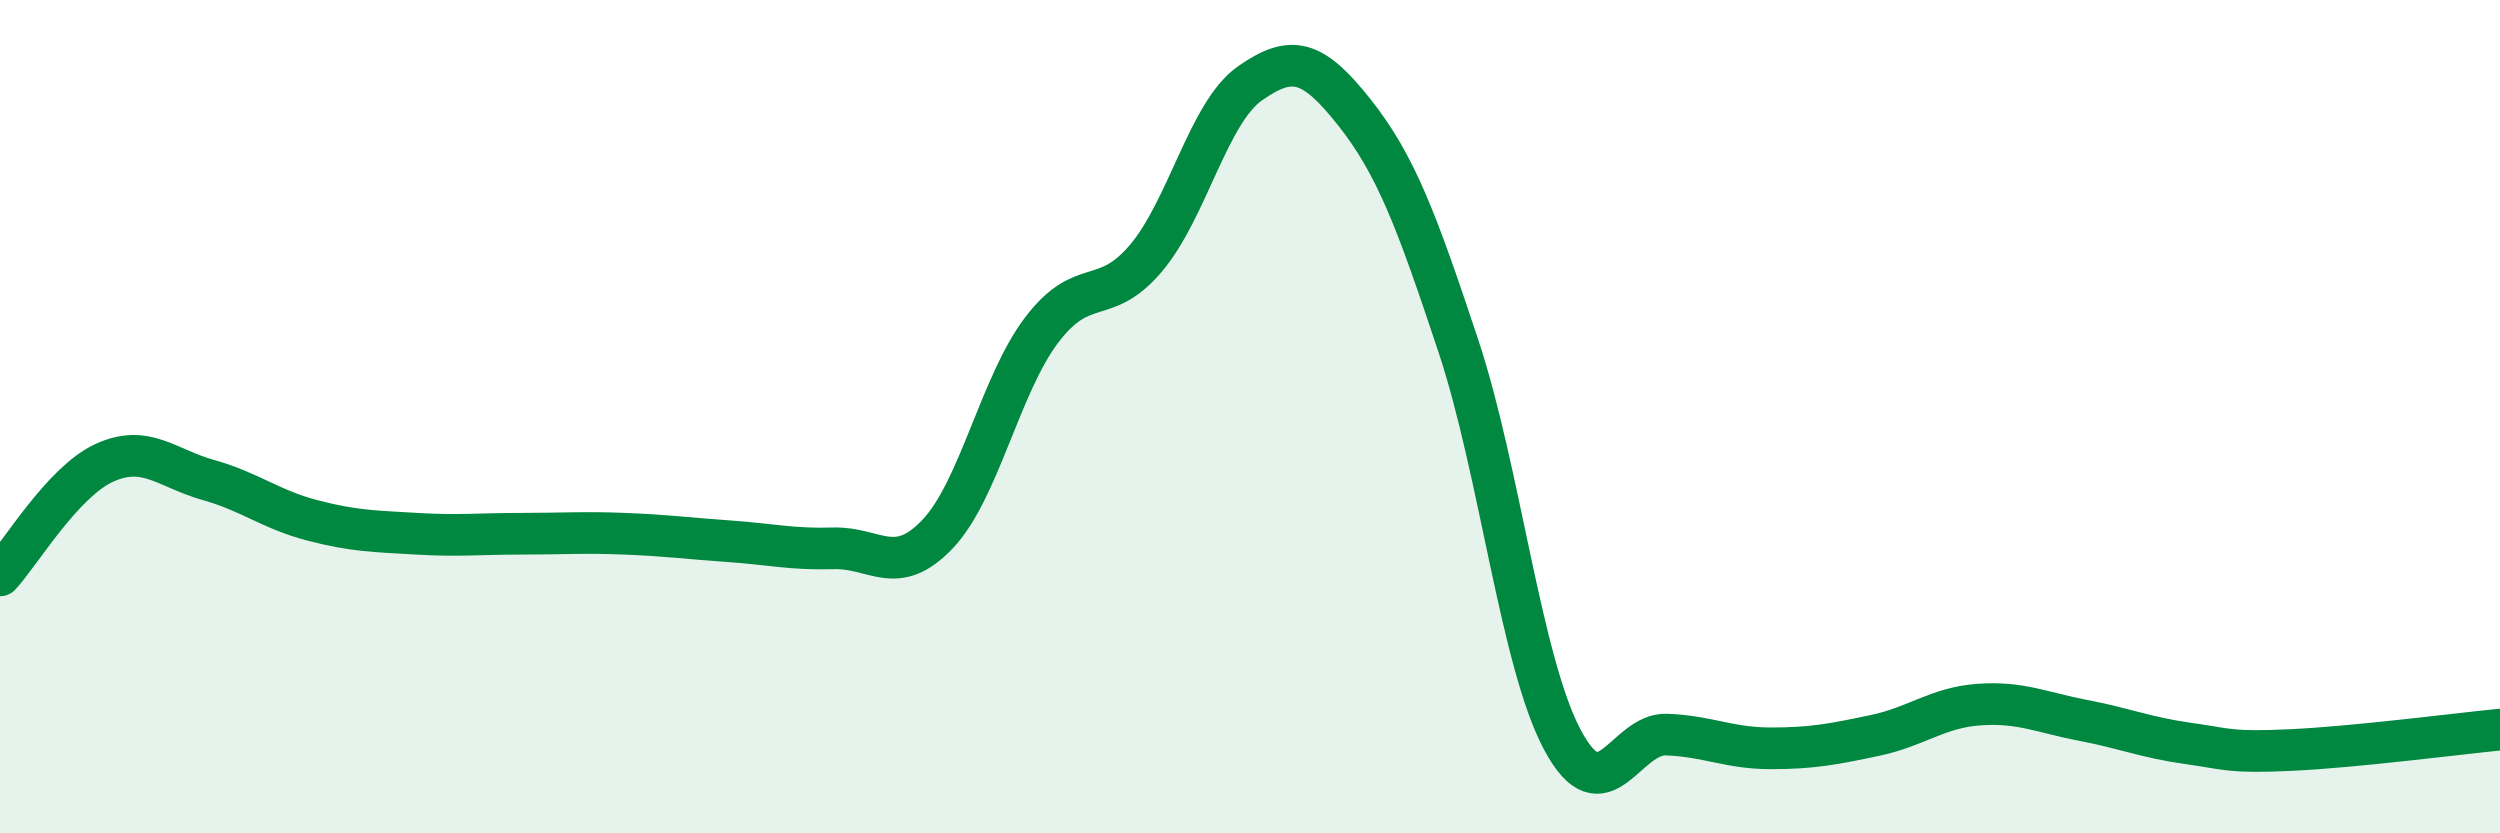 
    <svg width="60" height="20" viewBox="0 0 60 20" xmlns="http://www.w3.org/2000/svg">
      <path
        d="M 0,13.81 C 0.5,13.27 1.5,11.57 2.5,11.11 C 3.5,10.65 4,11.24 5,11.52 C 6,11.8 6.5,12.23 7.5,12.49 C 8.5,12.75 9,12.75 10,12.81 C 11,12.87 11.5,12.81 12.5,12.81 C 13.5,12.81 14,12.77 15,12.81 C 16,12.85 16.5,12.92 17.5,12.99 C 18.5,13.06 19,13.19 20,13.16 C 21,13.13 21.5,13.87 22.5,12.82 C 23.5,11.77 24,9.24 25,7.92 C 26,6.6 26.5,7.38 27.5,6.2 C 28.5,5.02 29,2.7 30,2 C 31,1.3 31.5,1.43 32.5,2.69 C 33.5,3.95 34,5.29 35,8.3 C 36,11.31 36.5,15.89 37.5,17.76 C 38.5,19.63 39,17.59 40,17.63 C 41,17.67 41.5,17.96 42.5,17.96 C 43.5,17.96 44,17.86 45,17.65 C 46,17.44 46.5,16.98 47.5,16.91 C 48.5,16.84 49,17.1 50,17.29 C 51,17.48 51.5,17.7 52.5,17.84 C 53.5,17.98 53.5,18.07 55,18 C 56.5,17.93 59,17.61 60,17.51L60 20L0 20Z"
        fill="#008740"
        opacity="0.1"
        stroke-linecap="round"
        stroke-linejoin="round"
      />
      <path
        d="M 0,13.81 C 0.5,13.27 1.5,11.57 2.5,11.11 C 3.5,10.65 4,11.24 5,11.52 C 6,11.8 6.5,12.23 7.5,12.49 C 8.5,12.75 9,12.75 10,12.81 C 11,12.87 11.5,12.81 12.5,12.81 C 13.5,12.81 14,12.77 15,12.81 C 16,12.85 16.5,12.92 17.5,12.99 C 18.5,13.06 19,13.19 20,13.16 C 21,13.13 21.5,13.87 22.5,12.82 C 23.5,11.77 24,9.24 25,7.92 C 26,6.6 26.5,7.38 27.5,6.2 C 28.5,5.02 29,2.7 30,2 C 31,1.3 31.5,1.43 32.5,2.69 C 33.5,3.95 34,5.29 35,8.3 C 36,11.31 36.5,15.89 37.5,17.76 C 38.5,19.63 39,17.59 40,17.63 C 41,17.67 41.5,17.96 42.5,17.96 C 43.5,17.96 44,17.86 45,17.65 C 46,17.44 46.5,16.98 47.5,16.91 C 48.5,16.84 49,17.1 50,17.29 C 51,17.48 51.5,17.7 52.5,17.84 C 53.5,17.98 53.5,18.07 55,18 C 56.5,17.93 59,17.61 60,17.51"
        stroke="#008740"
        stroke-width="1"
        fill="none"
        stroke-linecap="round"
        stroke-linejoin="round"
      />
    </svg>
  